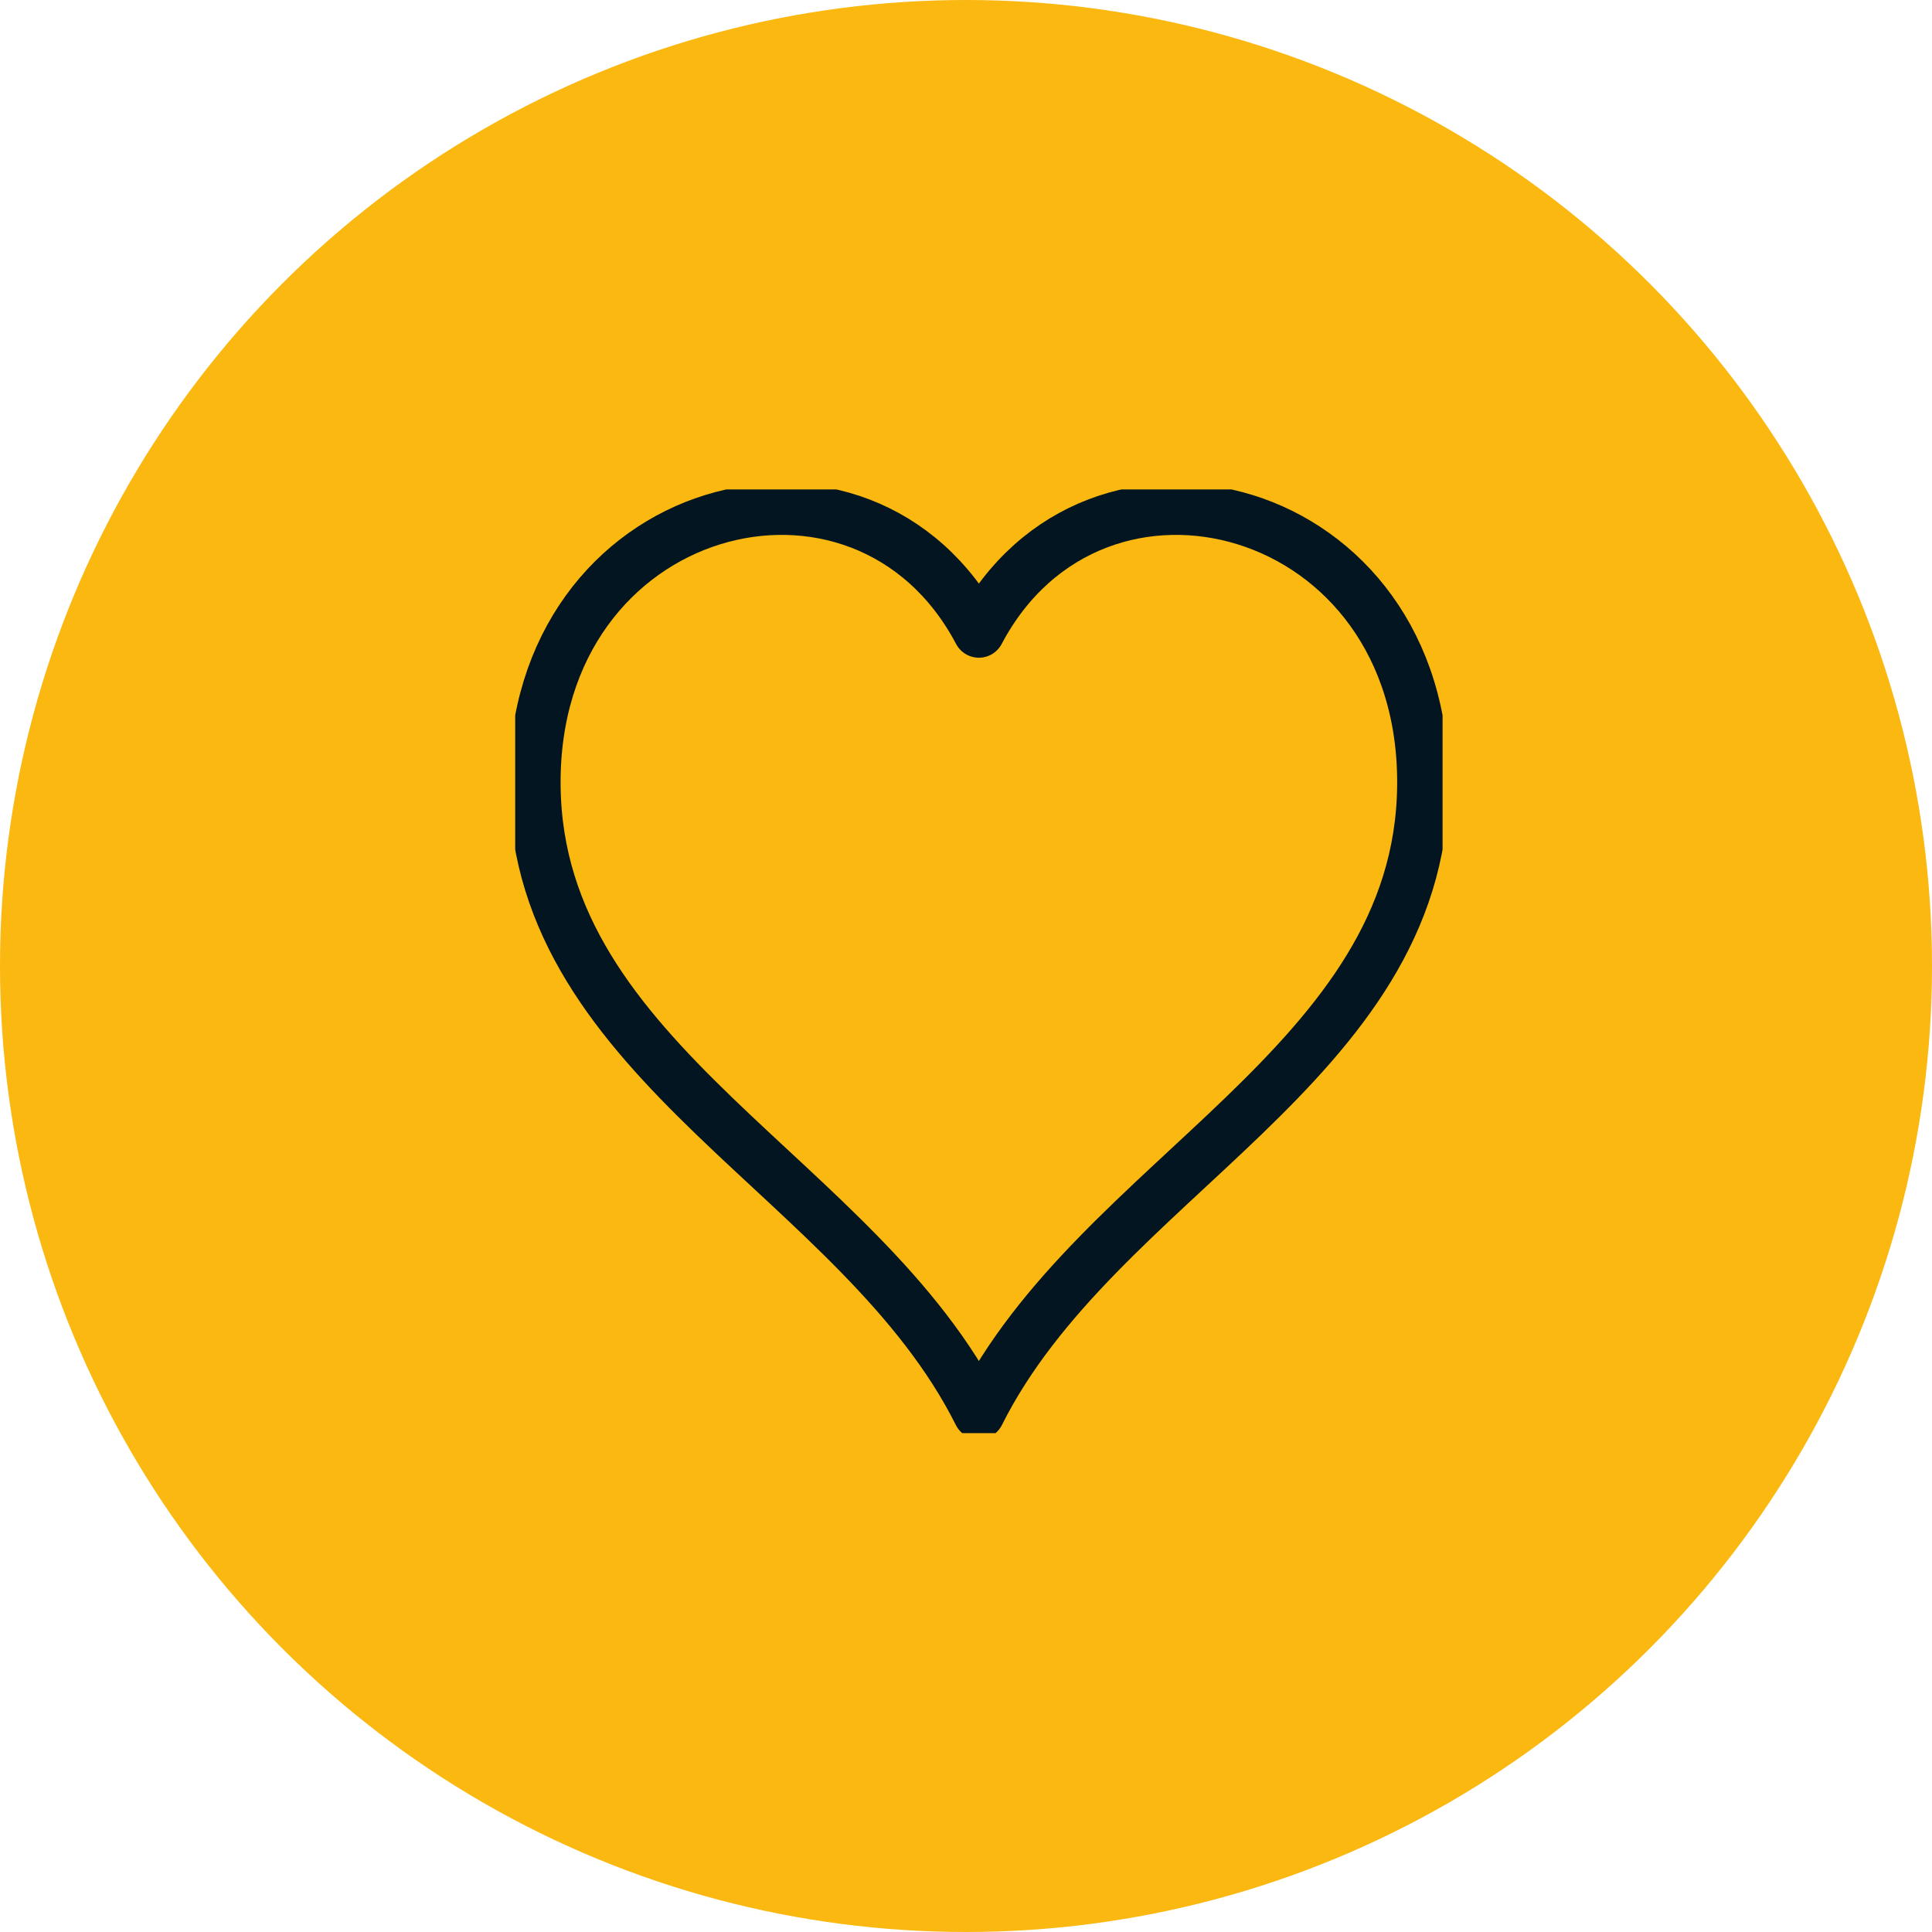 <svg xmlns="http://www.w3.org/2000/svg" xmlns:xlink="http://www.w3.org/1999/xlink" width="75" height="75" viewBox="0 0 75 75"><defs><clipPath id="clip-path"><rect id="Rect&#xE1;ngulo_45" data-name="Rect&#xE1;ngulo 45" width="36" height="36.633" fill="none" stroke="#021521" stroke-width="2"></rect></clipPath></defs><g id="Grupo_219" data-name="Grupo 219" transform="translate(-689 -1305)"><circle id="Elipse_3" data-name="Elipse 3" cx="37.5" cy="37.5" r="37.5" transform="translate(689 1305)" fill="#fab810"></circle><g id="Grupo_72" data-name="Grupo 72" transform="translate(709 1324)"><g id="Grupo_71" data-name="Grupo 71" transform="translate(0 0)" clip-path="url(#clip-path)"><path id="Trazado_43" data-name="Trazado 43" d="M17.737,5.268C13.252-3.222.386.149.5,11.248c.111,10.792,12.657,15.2,17.237,24.359,4.579-9.159,17.125-13.567,17.237-24.359C35.088.149,22.222-3.222,17.737,5.268Z" transform="translate(0.263 0.264)" fill="none" stroke="#021521" stroke-linecap="round" stroke-linejoin="round" stroke-width="2"></path></g></g></g></svg>